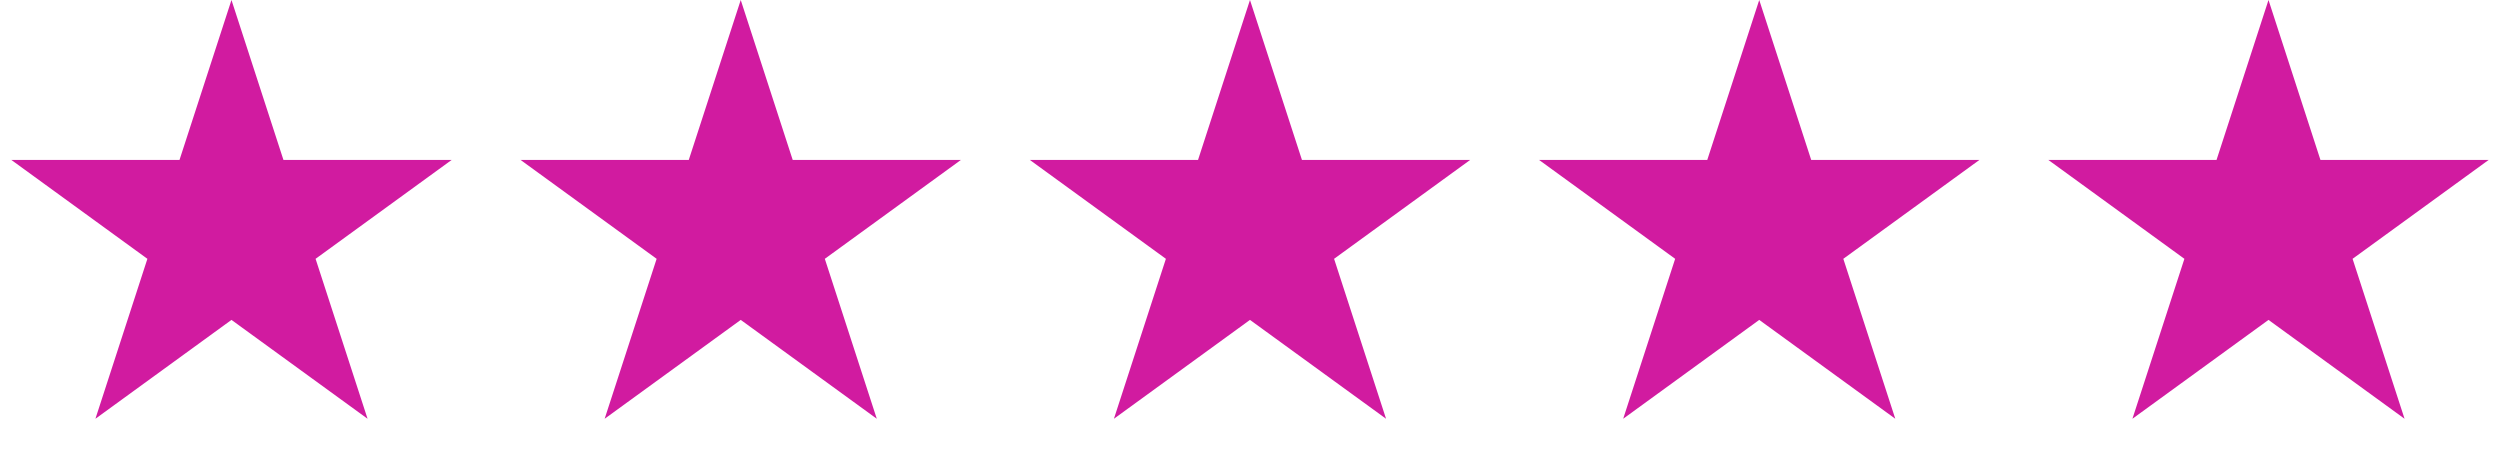 <?xml version="1.0" encoding="UTF-8"?> <svg xmlns="http://www.w3.org/2000/svg" width="95" height="18" viewBox="0 0 95 18" fill="none"> <path d="M8.796 0L10.771 6.078H17.162L11.992 9.835L13.967 15.913L8.796 12.156L3.626 15.913L5.601 9.835L0.431 6.078H6.821L8.796 0Z" fill="#D11BA0"></path> <path d="M28.148 0L30.123 6.078H36.514L31.343 9.835L33.318 15.913L28.148 12.156L22.977 15.913L24.952 9.835L19.782 6.078H26.173L28.148 0Z" fill="#D11BA0"></path> <path d="M47.499 0L49.474 6.078H55.865L50.695 9.835L52.67 15.913L47.499 12.156L42.329 15.913L44.304 9.835L39.134 6.078H45.525L47.499 0Z" fill="#D11BA0"></path> <path d="M66.851 0L68.826 6.078H75.217L70.046 9.835L72.021 15.913L66.851 12.156L61.681 15.913L63.656 9.835L58.485 6.078H64.876L66.851 0Z" fill="#D11BA0"></path> <path d="M86.203 0L88.177 6.078H94.568L89.398 9.835L91.373 15.913L86.203 12.156L81.032 15.913L83.007 9.835L77.837 6.078H84.228L86.203 0Z" fill="#D11BA0"></path> </svg> 